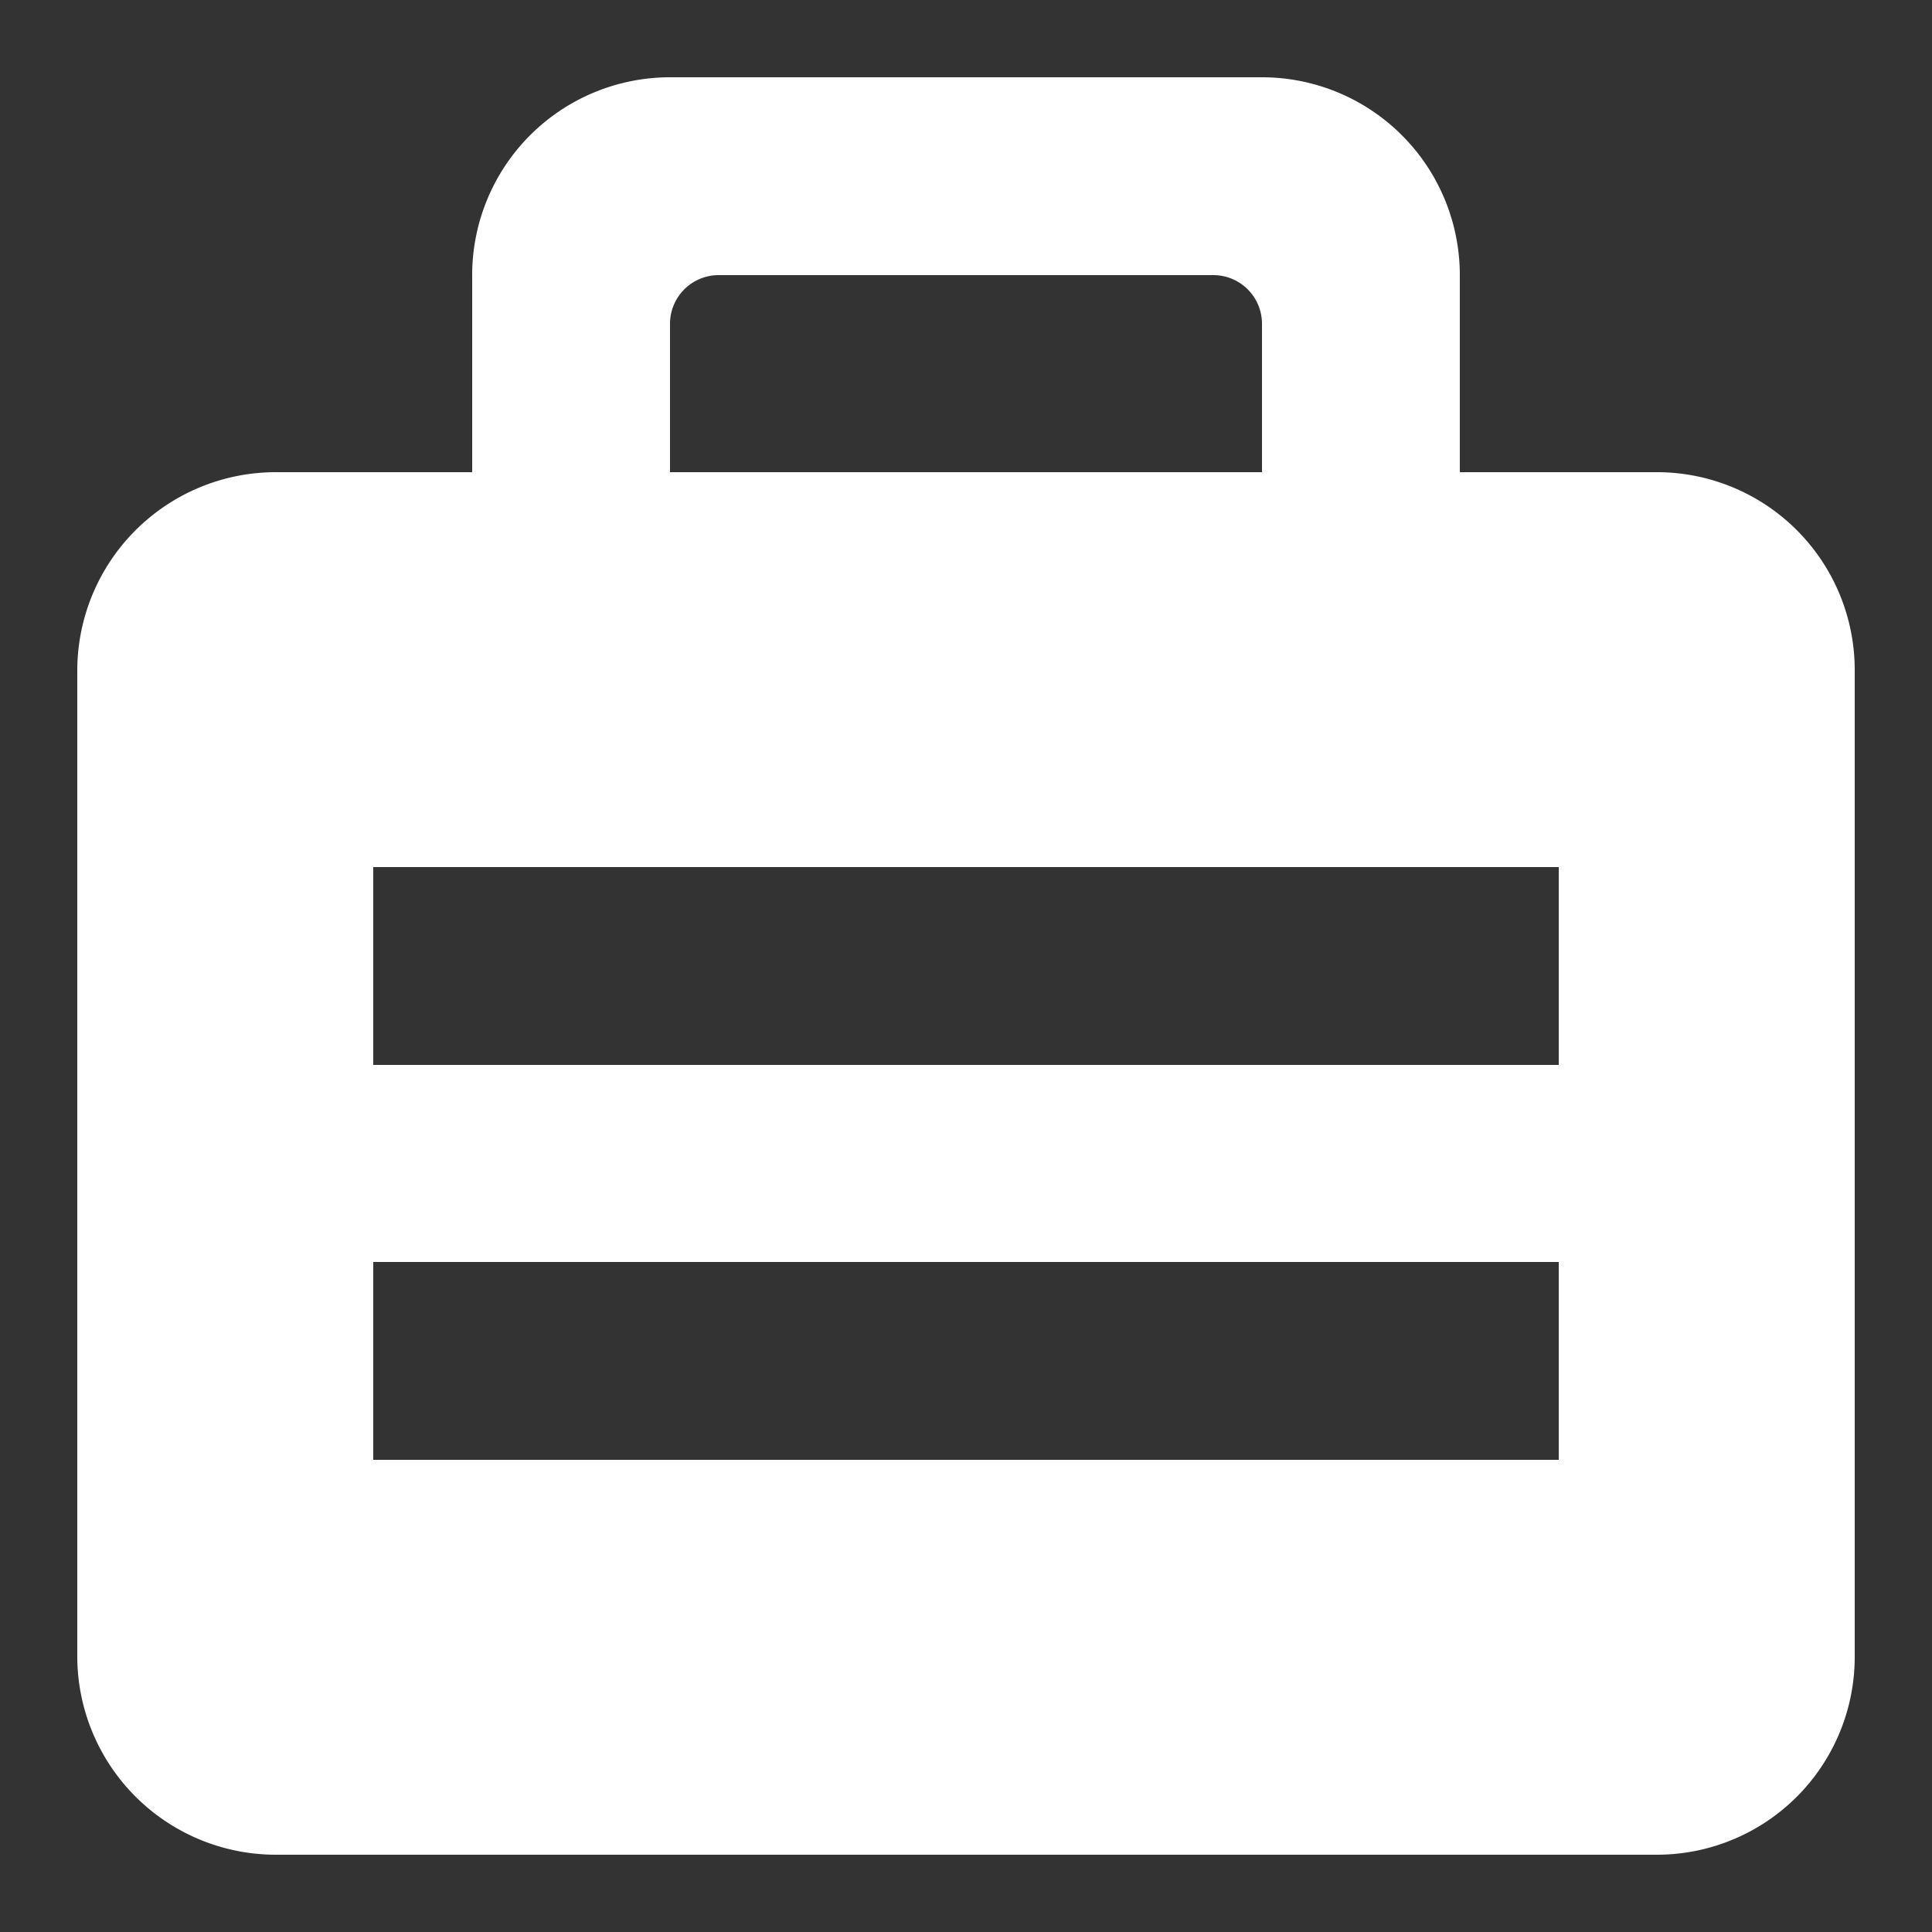 <svg id="Layer_1" data-name="Layer 1" xmlns="http://www.w3.org/2000/svg" viewBox="0 0 25 25"><rect x="0" y="0" width="25" height="25" fill="#333333" stroke="none"/><defs><style>.cls-1{fill:#fff;}</style></defs><path class="cls-1" d="M21.45,6.11H18.89V3.56A2.56,2.56,0,0,0,16.33,1H8.67A2.56,2.56,0,0,0,6.11,3.56V6.11H3.56A2.57,2.57,0,0,0,1,8.67V21.44A2.57,2.57,0,0,0,3.56,24H21.45A2.56,2.56,0,0,0,24,21.44V8.67A2.56,2.56,0,0,0,21.45,6.11ZM8.67,4.19a.63.63,0,0,1,.64-.63H15.7a.63.63,0,0,1,.63.63V6.11H8.67Zm11.5,14.7H4.83V16.33H20.17Zm0-5.11H4.83V11.22H20.17Z"/></svg>